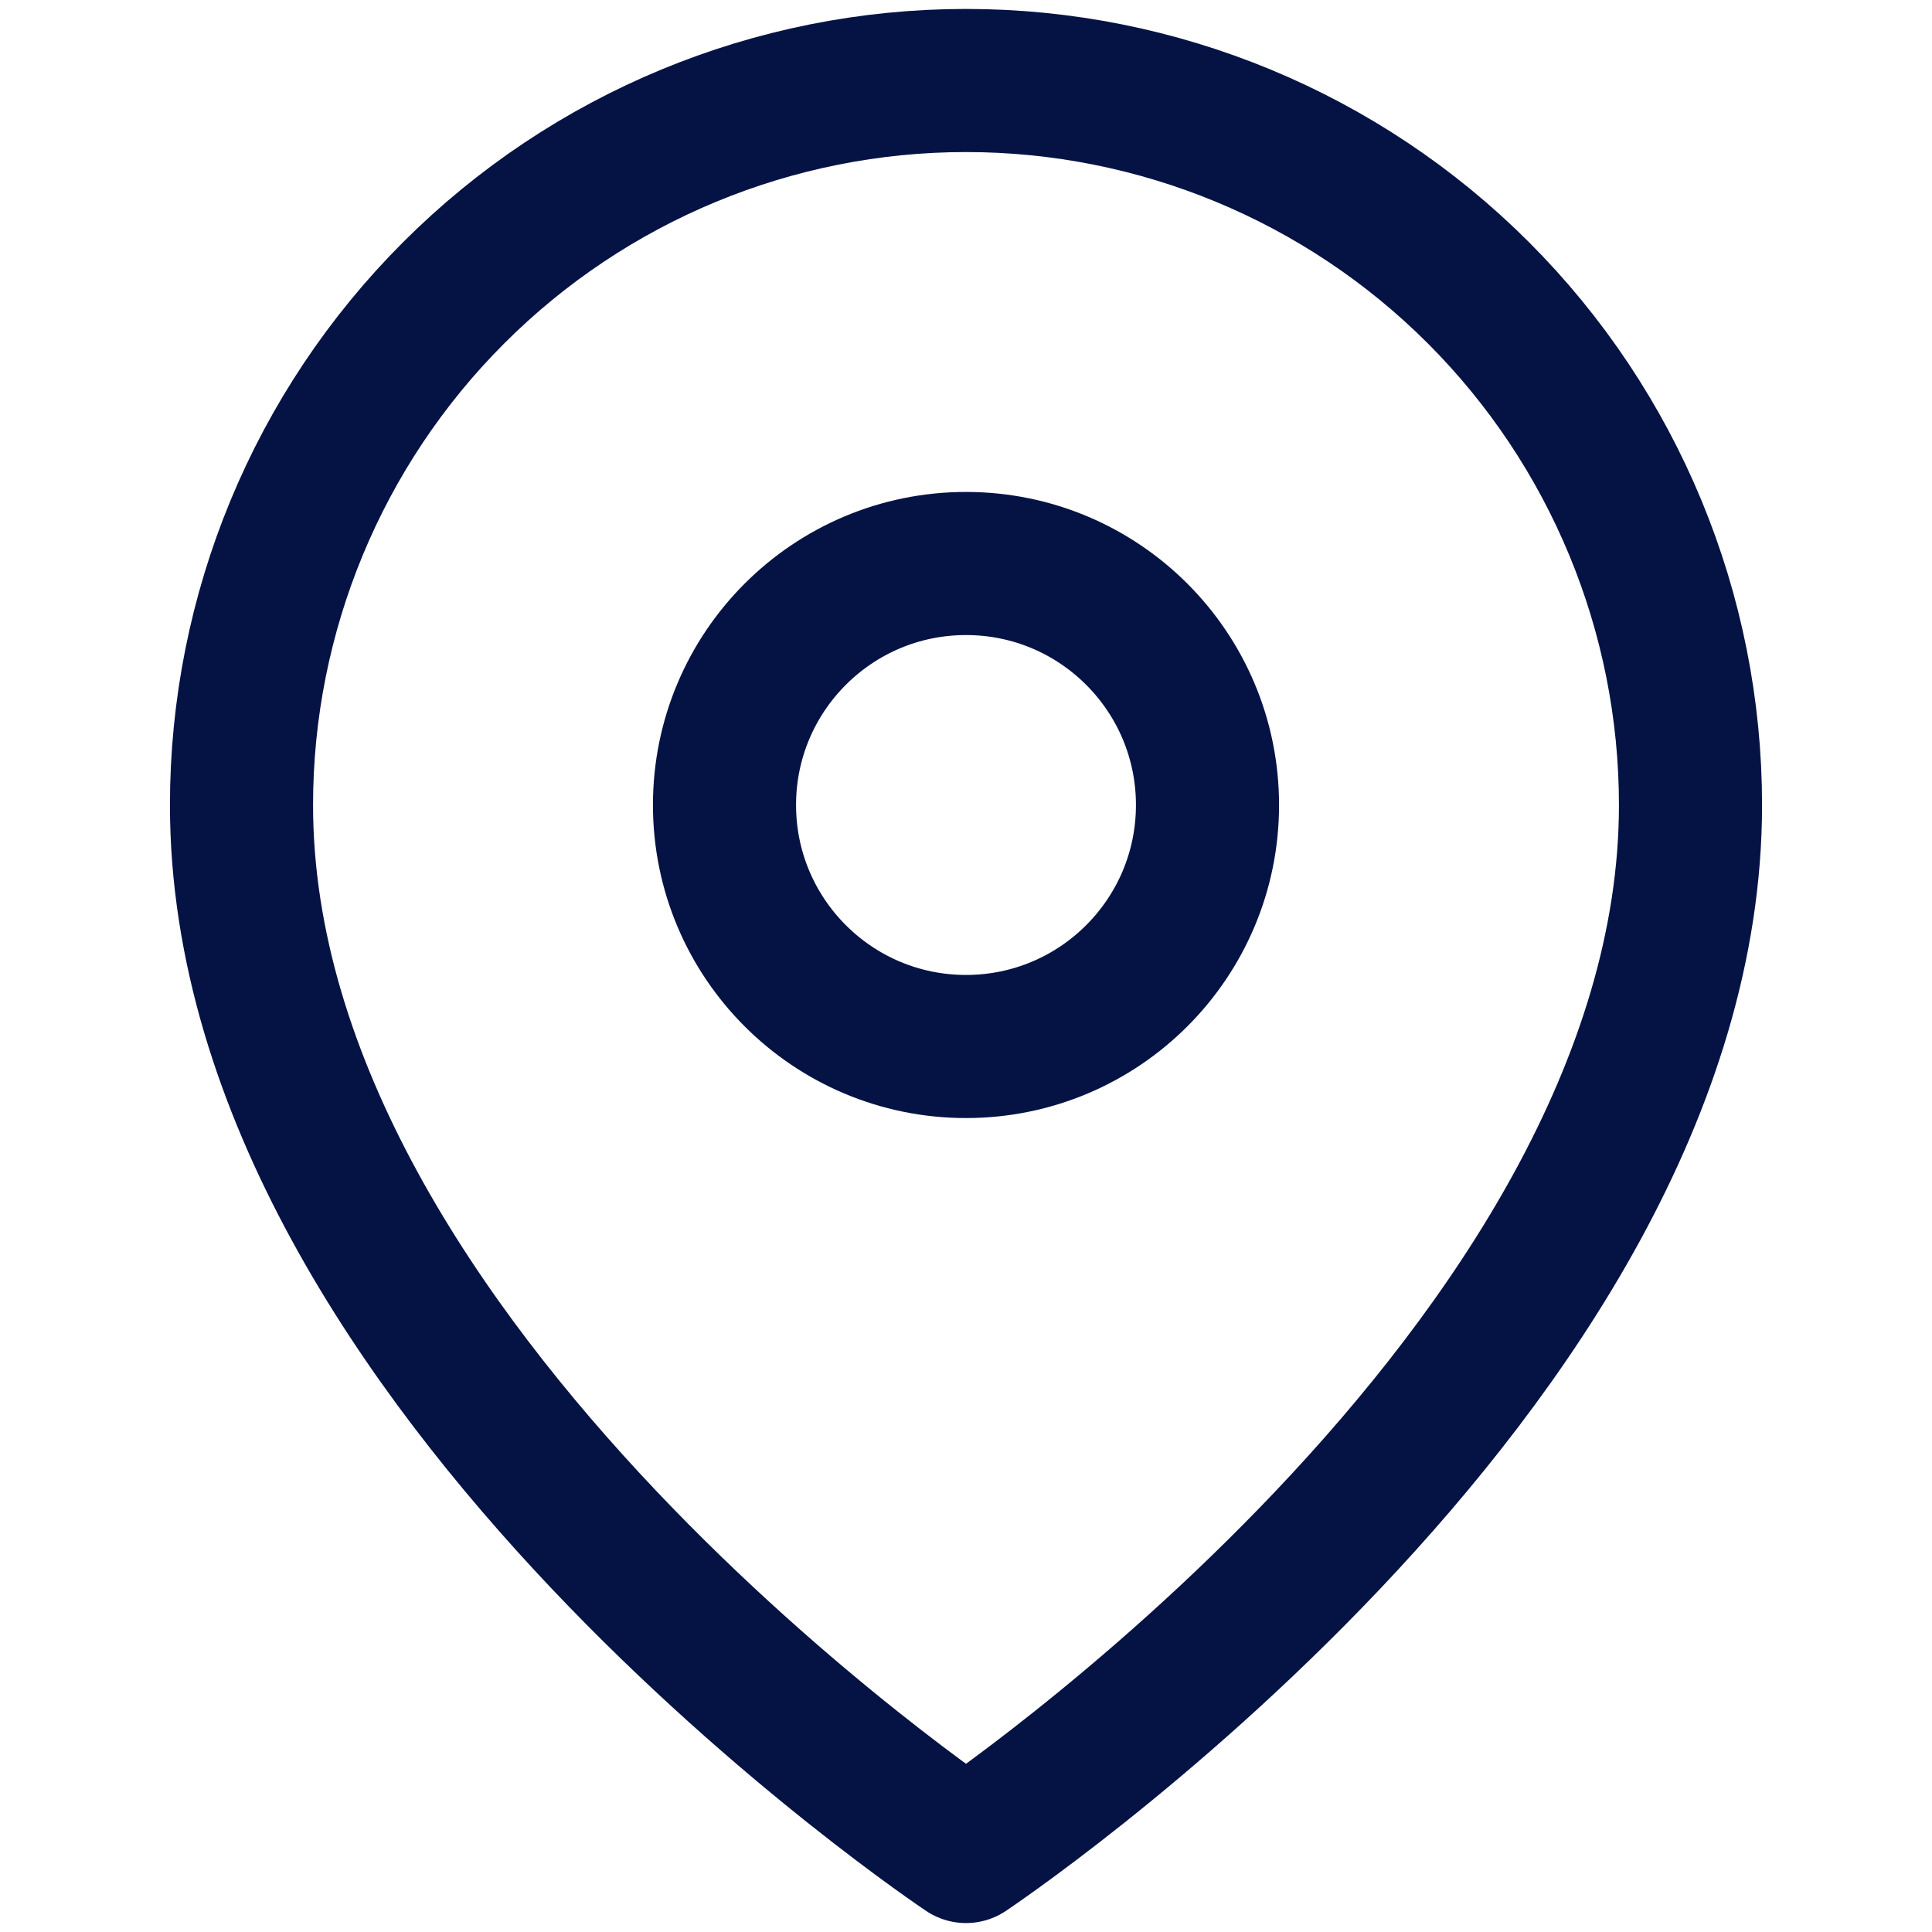 <svg width="27" height="27" viewBox="0 0 27 27" fill="none" xmlns="http://www.w3.org/2000/svg">
<path d="M23.625 11.25C23.625 19.125 13.5 25.875 13.5 25.875C13.5 25.875 3.375 19.125 3.375 11.25C3.375 8.565 4.442 5.989 6.341 4.091C8.239 2.192 10.815 1.125 13.5 1.125C16.185 1.125 18.761 2.192 20.66 4.091C22.558 5.989 23.625 8.565 23.625 11.25Z" stroke="#051344" stroke-width="2" stroke-linecap="round" stroke-linejoin="round"/>
<path d="M13.5 14.625C15.364 14.625 16.875 13.114 16.875 11.25C16.875 9.386 15.364 7.875 13.5 7.875C11.636 7.875 10.125 9.386 10.125 11.25C10.125 13.114 11.636 14.625 13.5 14.625Z" stroke="#051344" stroke-width="2" stroke-linecap="round" stroke-linejoin="round"/>
</svg>

